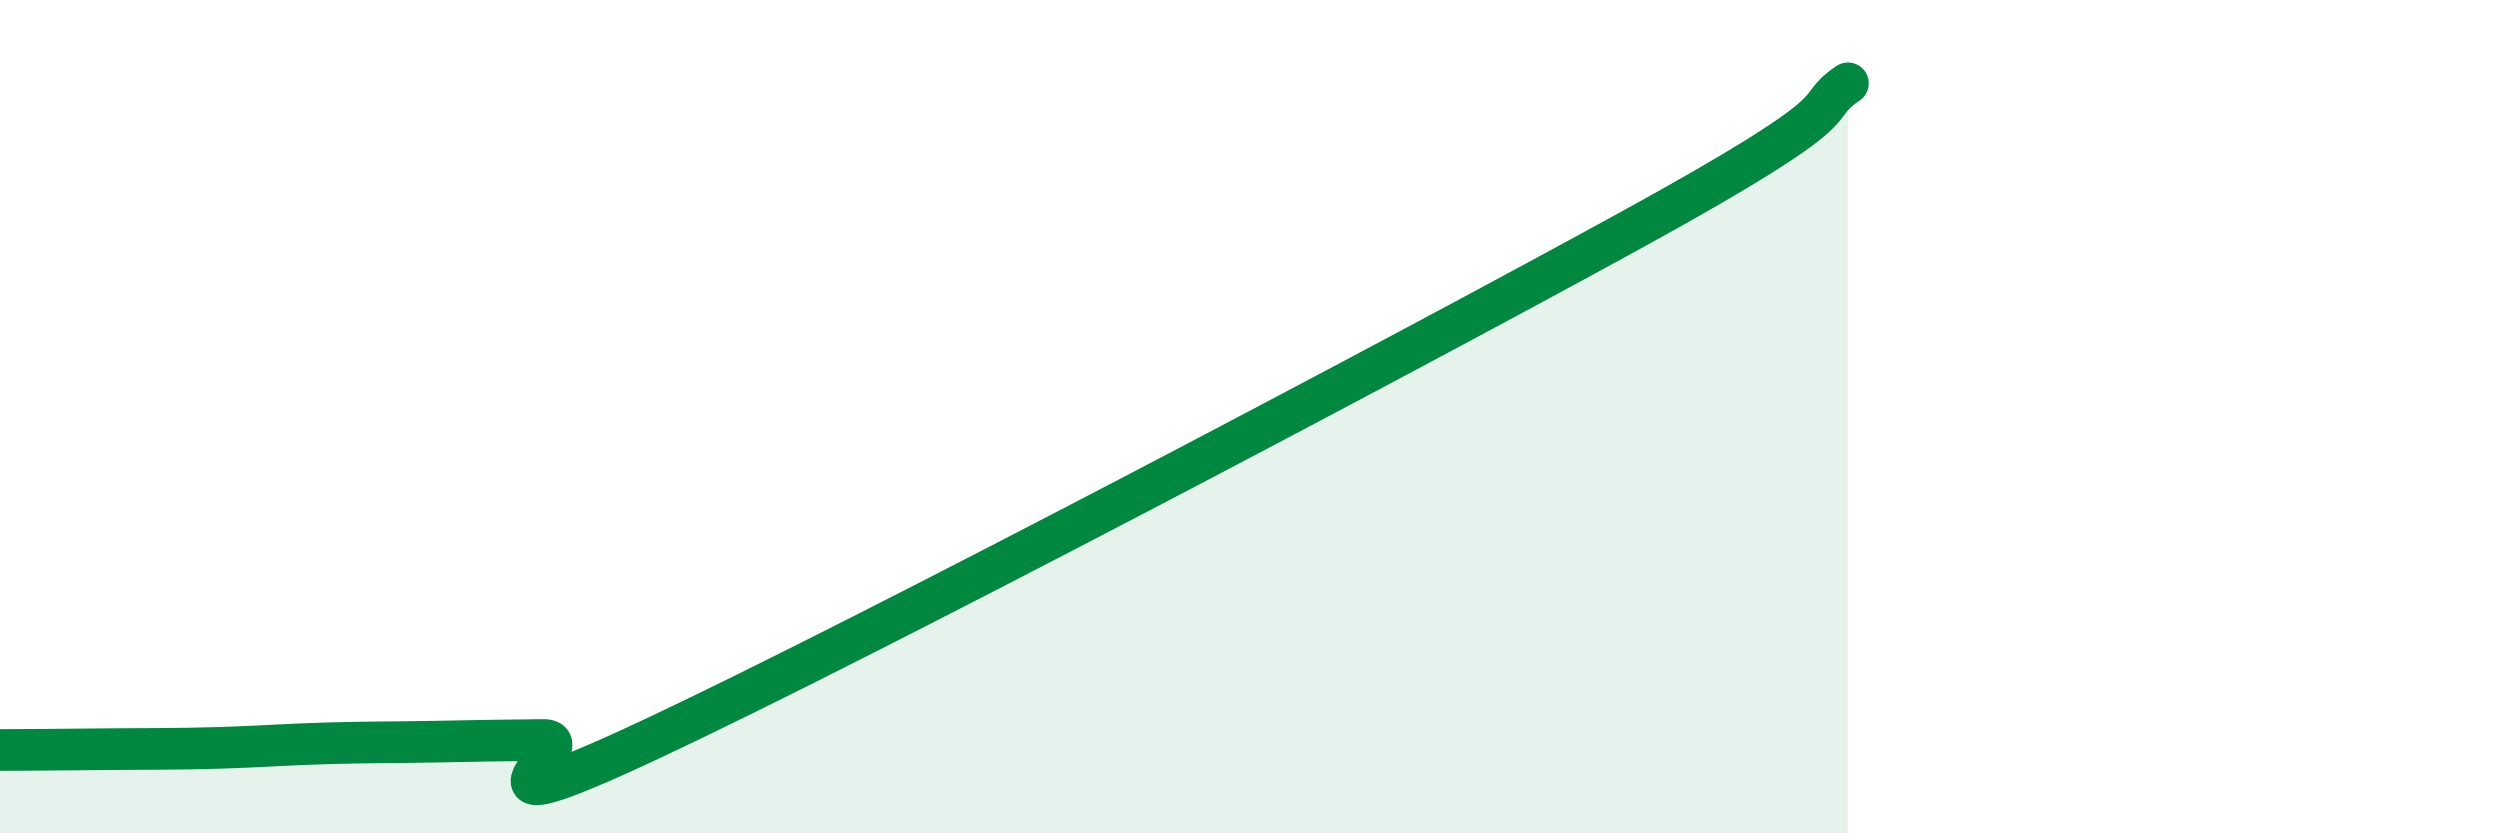 
    <svg width="60" height="20" viewBox="0 0 60 20" xmlns="http://www.w3.org/2000/svg">
      <path
        d="M 0,18 C 0.52,18 1.57,17.99 2.61,17.98 C 3.65,17.97 4.18,17.98 5.22,17.95 C 6.26,17.92 6.79,17.87 7.83,17.84 C 8.87,17.81 9.39,17.82 10.43,17.8 C 11.47,17.78 12,17.77 13.04,17.76 C 14.08,17.75 10.43,20.18 15.65,17.73 C 20.87,15.28 33.39,8.68 39.13,5.53 C 44.87,2.38 43.31,2.71 44.35,2L44.35 20L0 20Z"
        fill="#008740"
        opacity="0.1"
        stroke-linecap="round"
        stroke-linejoin="round"
      />
      <path
        d="M 0,18 C 0.52,18 1.57,17.99 2.61,17.98 C 3.65,17.97 4.18,17.98 5.22,17.95 C 6.26,17.92 6.79,17.87 7.83,17.84 C 8.87,17.81 9.39,17.82 10.43,17.8 C 11.47,17.78 12,17.77 13.04,17.76 C 14.08,17.75 10.43,20.18 15.65,17.73 C 20.87,15.28 33.39,8.68 39.13,5.53 C 44.87,2.38 43.31,2.71 44.35,2"
        stroke="#008740"
        stroke-width="1"
        fill="none"
        stroke-linecap="round"
        stroke-linejoin="round"
      />
    </svg>
  